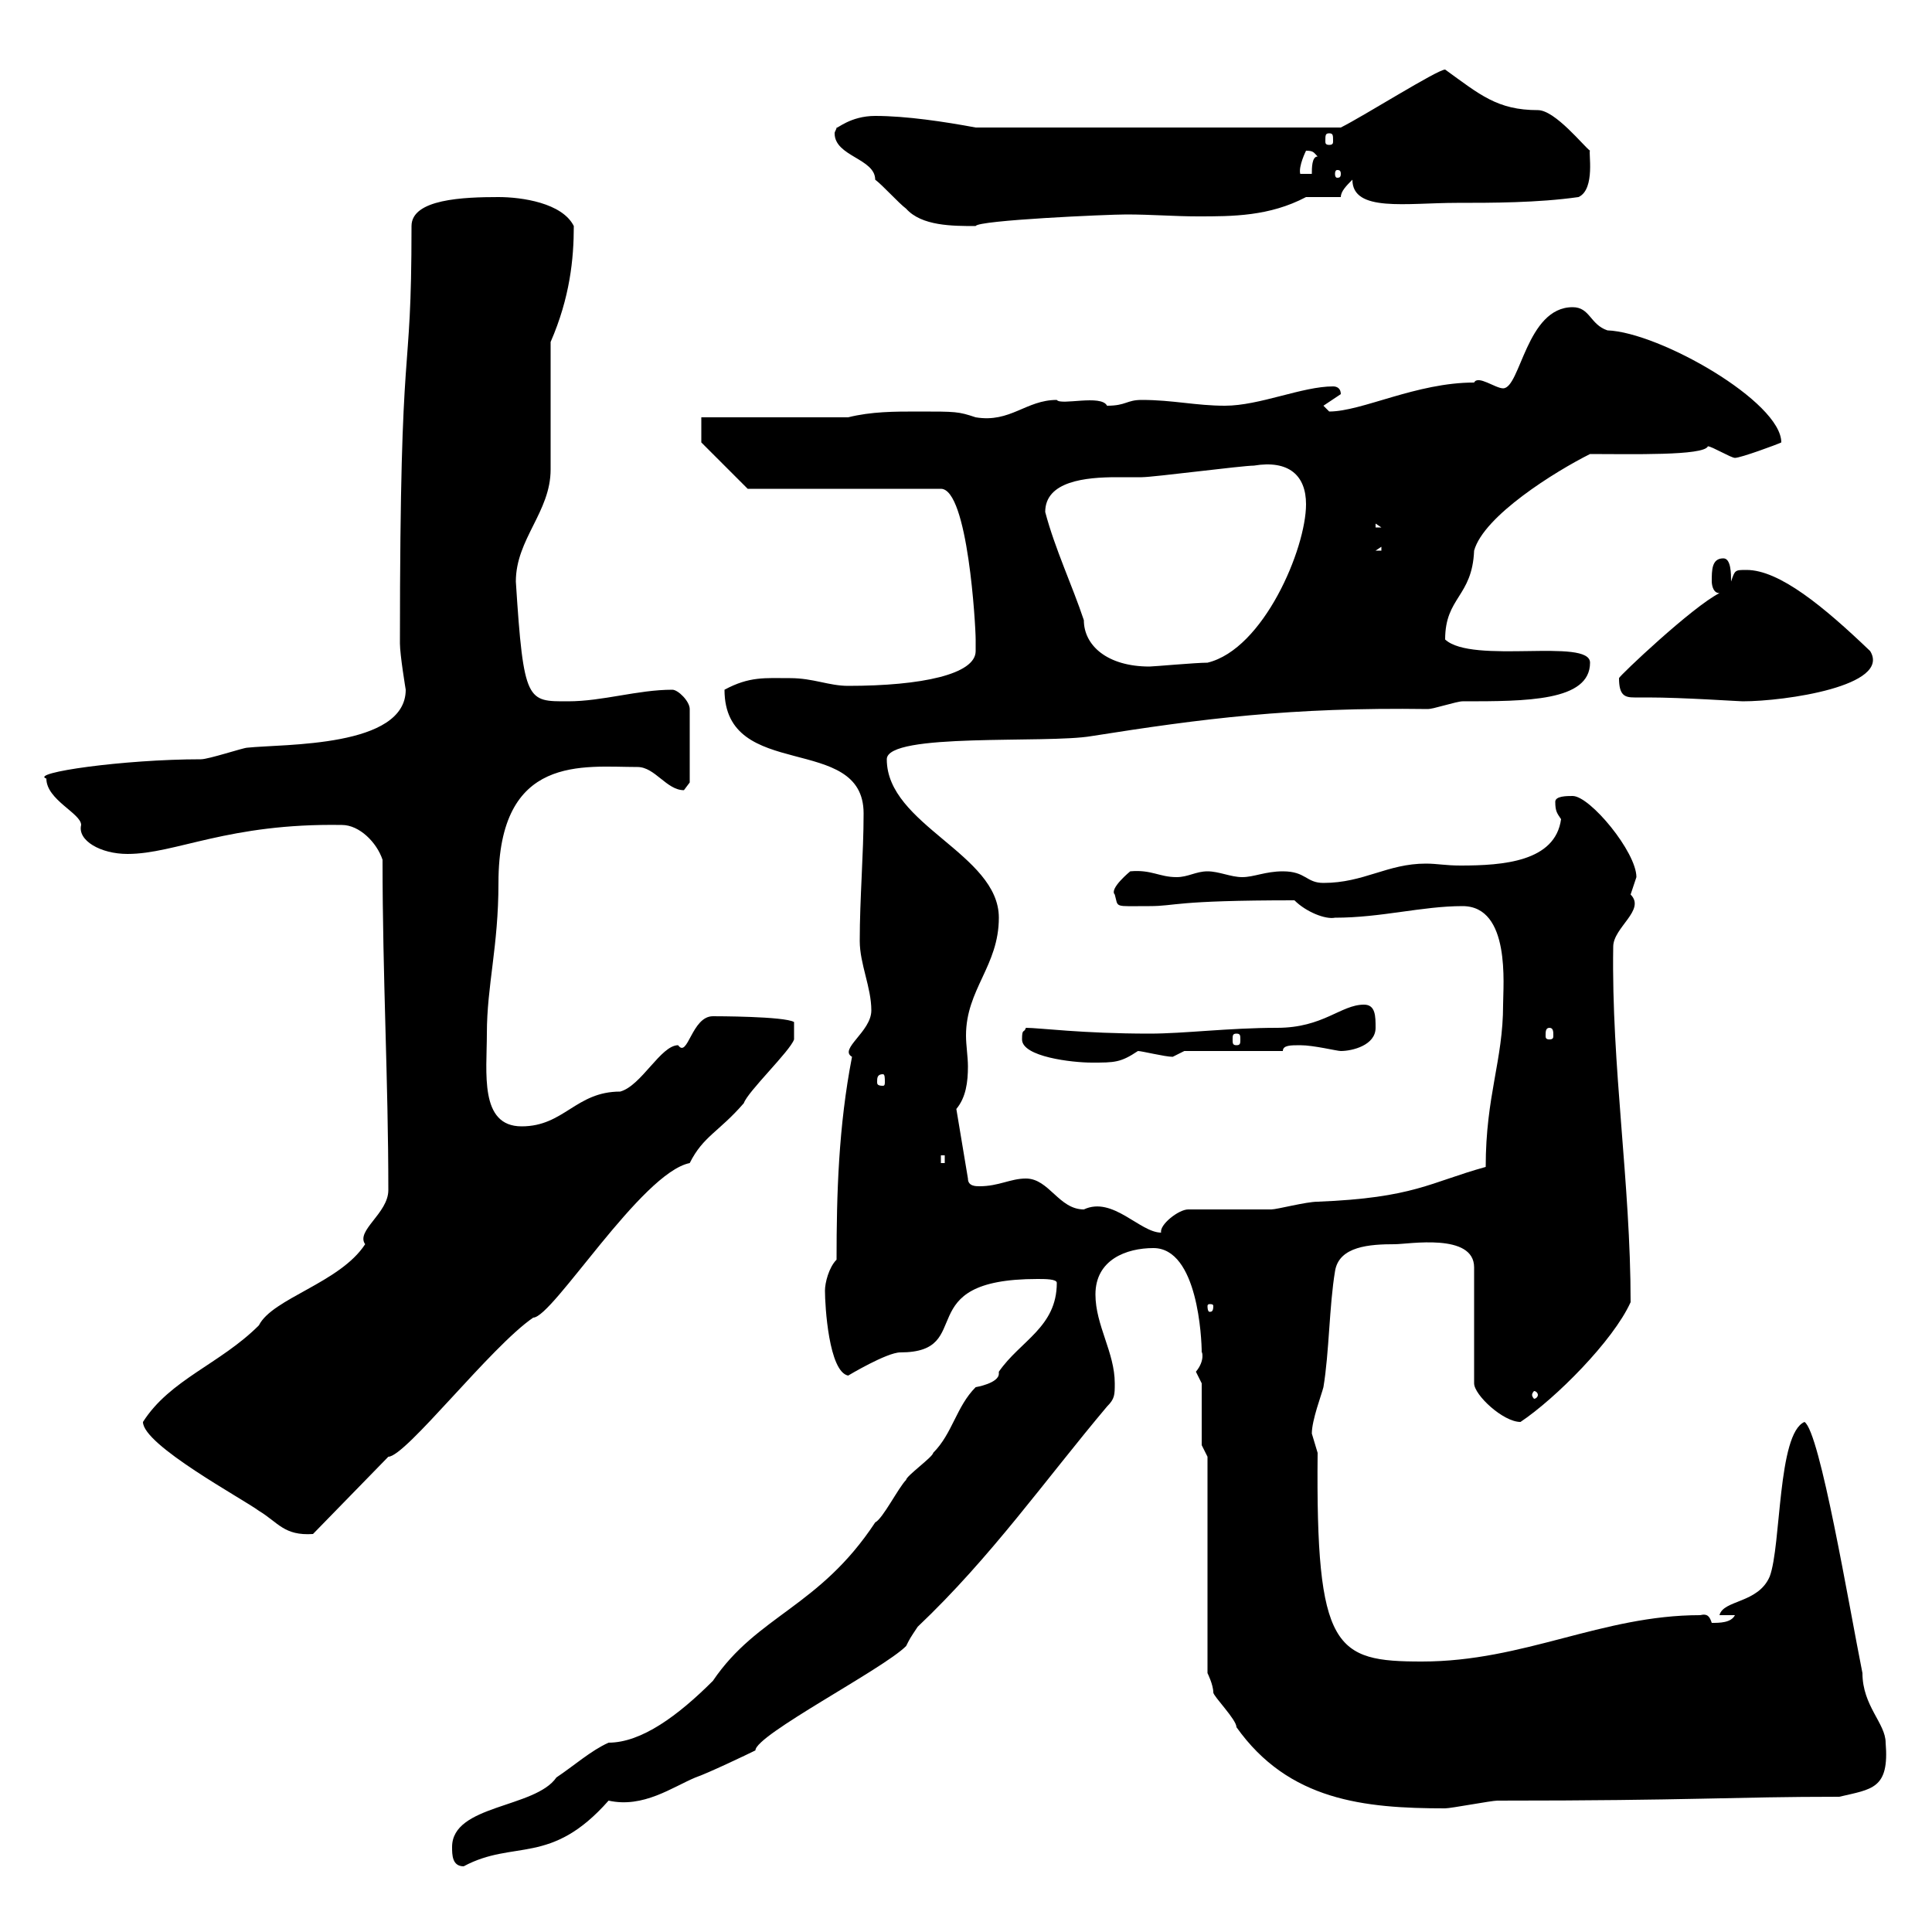 <svg xmlns="http://www.w3.org/2000/svg" xmlns:xlink="http://www.w3.org/1999/xlink" width="300" height="300"><path d="M70.20 286.80C70.20 288 70.20 289.80 72 289.80C79.80 285.60 85.50 289.80 94.50 279.60C99.90 280.80 104.40 277.50 108 276C109.80 275.40 116.10 272.40 117.30 271.80C117.30 269.40 137.10 259.20 140.70 255.60C141.30 254.40 141.30 254.40 142.50 252.60C153.90 241.80 162.30 229.80 171.90 218.40C173.10 217.20 173.10 216.60 173.10 214.80C173.10 210 170.10 205.80 170.10 201C170.10 195.60 174.90 193.80 179.10 193.80C186 193.80 186.60 207.90 186.60 210C186.60 209.70 187.20 211.20 185.70 213C185.70 213 186.60 214.80 186.60 214.80L186.60 224.40L187.50 226.20L187.50 259.80C187.50 259.80 188.40 261.60 188.40 262.80C188.40 263.40 192 267 192 268.20C200.10 279.60 211.80 280.80 224.40 280.80C225.30 280.80 231.60 279.60 232.50 279.60C263.10 279.60 268.80 279 285.60 279C290.70 277.80 293.40 277.80 292.80 270.60C292.80 267.60 289.20 264.90 289.20 259.80C287.10 249.30 282.60 222.30 280.20 220.80C276 222.60 276.60 240 274.80 244.80C273 249 267.60 248.40 267 250.80L269.40 250.80C268.80 252 267 252 265.80 252C265.50 251.10 265.20 250.50 264 250.80C248.70 250.80 236.70 258 220.80 258C207.30 258 204.30 256.20 204.60 225.60C204.60 225.60 203.70 222.60 203.70 222.60C203.70 220.50 205.20 216.60 205.50 215.40C206.40 210 206.40 202.80 207.30 197.40C207.90 193.50 212.70 193.20 216.60 193.20C218.70 193.20 228.90 191.40 228.90 196.80L228.90 214.80C228.90 216.60 233.40 220.80 236.10 220.80C241.50 217.20 250.50 208.20 253.20 202.20C253.20 183.60 250.20 165.60 250.50 147C250.50 144 255.60 141.30 253.20 138.90C253.20 138.90 254.10 136.20 254.10 136.20C254.10 132.30 246.90 123.60 244.20 123.60C243.30 123.60 241.50 123.60 241.50 124.50C241.50 126 241.80 126.30 242.40 127.20C241.50 133.80 233.40 134.40 226.80 134.40C224.40 134.40 223.20 134.10 221.40 134.10C215.40 134.10 211.80 137.10 205.50 137.10C202.80 137.10 202.80 135.30 199.20 135.30C196.50 135.30 194.70 136.20 192.90 136.20C191.10 136.20 189.30 135.30 187.50 135.30C185.70 135.30 184.50 136.20 182.70 136.20C180 136.20 178.80 135 175.50 135.30C175.50 135.30 172.20 138 173.10 138.90C173.70 141 172.80 140.70 178.50 140.70C182.70 140.70 182.10 139.80 201 139.80C202.80 141.60 205.80 142.80 207.30 142.50C214.50 142.50 220.80 140.70 227.10 140.70C234.60 140.70 233.40 153 233.40 156C233.40 164.70 230.70 170.10 230.70 181.20C222 183.60 219.60 186 204.60 186.60C202.80 186.60 198.30 187.80 197.40 187.80C195.60 187.80 186.60 187.80 184.50 187.80C183 187.80 180 190.20 180.30 191.40C177 191.40 172.80 185.70 168.30 187.80C164.40 187.80 162.90 183 159.30 183C156.90 183 155.10 184.20 152.10 184.20C151.50 184.20 150.30 184.20 150.30 183L148.50 172.20C150 170.40 150.30 168 150.30 165.60C150.30 164.10 150 162.30 150 160.80C150 153.60 155.10 150 155.10 142.50C155.10 132.60 137.70 128.10 137.70 117.90C137.70 113.70 162.60 115.50 169.50 114.30C186.60 111.60 200.40 109.80 221.70 110.10C222.60 110.10 226.20 108.90 227.10 108.90C237 108.90 246.90 108.90 246.90 102.90C246.90 99 228.60 103.20 224.40 99.30C224.40 92.70 228.60 92.70 228.90 85.50C230.40 80.10 241.50 73.20 246.90 70.50C253.20 70.50 264.60 70.80 265.20 69.30C265.80 69.30 268.80 71.10 269.40 71.10C270.30 71.10 276 69 276.60 68.70C276.60 62.40 257.70 51.60 249.60 51.30C246.90 50.40 246.90 47.70 244.20 47.70C237 47.70 236.10 60.30 233.40 60.30C232.20 60.30 229.50 58.20 228.90 59.40C219.90 59.40 211.50 63.90 206.40 63.90C206.40 63.90 205.50 63 205.50 63L208.20 61.20C208.20 60.30 207.60 60 207 60C202.20 60 195.60 63 190.20 63C185.70 63 182.10 62.10 177.30 62.10C174.90 62.10 174.90 63 171.90 63C171 61.20 164.70 63 164.10 62.10C159.30 62.10 156.90 65.70 151.50 64.80C148.80 63.90 148.50 63.90 142.50 63.90C138.90 63.90 135.30 63.90 131.70 64.80L108.90 64.80L108.90 68.70L116.10 75.90L146.10 75.90C150.30 75.90 151.50 97.20 151.50 99.30C151.50 99.90 151.50 100.80 151.50 101.10C151.50 104.70 143.10 106.50 131.70 106.50C128.70 106.50 126.30 105.30 122.70 105.30C118.80 105.30 116.40 105 112.50 107.10C112.50 121.50 134.10 113.70 134.10 126.30C134.10 132.60 133.50 139.50 133.50 146.10C133.50 149.70 135.30 153.30 135.30 156.90C135.30 160.20 130.20 162.90 132.30 164.10C130.20 174.90 129.90 185.40 129.90 195.60C128.70 196.80 128.10 199.20 128.10 200.40C128.10 202.80 128.70 213 131.70 213.60C131.70 213.60 137.70 210 139.80 210C151.80 210 141 198.60 161.10 198.60C162.30 198.60 164.10 198.60 164.10 199.20C164.10 206.10 158.40 208.20 155.10 213C155.10 213.30 155.10 213.30 155.10 213.30C155.10 214.80 151.50 215.40 151.50 215.40C148.50 218.40 147.90 222.60 144.90 225.60C144.90 226.20 140.70 229.20 140.70 229.80C139.50 231 137.10 235.80 135.90 236.40C127.20 249.60 117.60 250.80 110.70 261C105.30 266.40 99.60 270.60 94.50 270.60C91.80 271.80 89.10 274.20 86.40 276C83.10 280.80 70.20 280.20 70.20 286.80ZM22.20 220.80C22.20 224.40 37.80 232.80 40.20 234.60C43.20 236.40 44.10 238.50 48.60 238.20L60.30 226.20C63 226.20 76.20 209.10 82.80 204.60C85.80 204.60 99.60 182.10 107.10 180.60C109.20 176.40 111.60 175.80 115.50 171.30C116.10 169.50 122.70 163.20 123.30 161.40L123.30 158.70C121.80 157.80 111 157.80 110.70 157.80C107.40 157.80 106.80 164.40 105.30 162.30C102.60 162.30 99.60 168.60 96.30 169.50C89.40 169.50 87.60 174.90 81 174.90C74.40 174.90 75.60 166.50 75.60 160.50C75.60 153 77.40 147 77.40 137.10C77.40 117 90.60 119.10 99 119.10C101.70 119.10 103.50 122.70 106.20 122.70C106.20 122.70 107.10 121.50 107.10 121.50L107.10 110.10C107.10 108.90 105.30 107.10 104.40 107.10C99 107.10 93.60 108.90 88.20 108.90C81.90 108.90 81.30 109.20 80.10 90.30C80.10 83.70 85.50 79.50 85.50 72.90L85.50 53.10C88.50 46.20 89.10 40.20 89.10 35.10C87.30 31.50 81 30.60 77.40 30.60C72 30.60 63.90 30.90 63.90 35.10C63.90 61.20 62.10 48.90 62.10 99.90C62.10 101.70 63 107.10 63 107.10C63 116.10 44.10 115.50 38.40 116.10C37.80 116.10 32.40 117.90 31.20 117.90C19.20 117.90 4.50 120 7.20 120.90C7.20 124.20 12.60 126.30 12.60 128.10C12 130.50 15.60 132.60 19.80 132.60C27.30 132.60 35.40 127.80 53.10 128.10C55.80 128.10 58.50 130.80 59.40 133.50C59.40 151.80 60.30 167.70 60.30 184.80C60.30 188.40 55.20 191.10 56.70 193.20C52.80 199.20 42.30 201.60 40.20 205.80C34.20 211.80 26.40 214.20 22.20 220.80ZM238.80 216.60C238.80 216.90 238.50 217.20 238.20 217.20C238.20 217.20 237.90 216.90 237.90 216.60C237.90 216.30 238.20 216 238.20 216C238.50 216 238.80 216.30 238.80 216.60ZM188.40 202.80C188.40 203.70 188.10 203.70 187.80 203.70C187.80 203.70 187.50 203.70 187.50 202.80C187.50 202.50 187.80 202.50 187.80 202.50C188.10 202.50 188.40 202.50 188.40 202.80ZM146.10 179.40L146.70 179.40L146.70 180.60L146.10 180.60ZM137.10 166.80C137.40 166.80 137.40 167.40 137.40 168C137.40 168.30 137.40 168.60 137.10 168.60C136.20 168.60 136.20 168.30 136.20 168C136.20 167.40 136.20 166.80 137.10 166.80ZM158.70 161.40C158.70 164.10 166.50 165 169.50 165C173.10 165 174 165 176.70 163.20C177.30 163.20 180.90 164.10 182.10 164.10C182.10 164.10 183.90 163.20 183.90 163.20L199.20 163.20C199.20 162.30 200.40 162.30 201.90 162.30C204 162.30 207.60 163.20 208.20 163.20C210 163.20 213.60 162.30 213.60 159.60C213.60 157.80 213.60 156 211.80 156C208.20 156 205.50 159.60 198.30 159.60C190.80 159.60 183.90 160.50 178.50 160.50C168 160.50 161.40 159.60 159.30 159.60C159 160.50 158.70 159.60 158.70 161.40ZM192 160.50C192.60 160.50 192.60 160.80 192.60 161.40C192.60 162 192.60 162.30 192 162.30C191.40 162.30 191.40 162 191.40 161.40C191.40 160.80 191.40 160.50 192 160.50ZM240.60 159.60C241.20 159.60 241.20 160.20 241.20 160.80C241.20 161.10 241.20 161.40 240.60 161.40C240 161.40 240 161.10 240 160.80C240 160.20 240 159.60 240.60 159.60ZM251.40 105.30C251.40 108 252.30 108.30 253.80 108.30C254.40 108.30 255 108.30 255.90 108.30C261.30 108.30 270 108.90 270.60 108.90C277.20 108.90 293.70 106.50 290.40 101.10C283.20 94.20 276.30 88.50 271.20 88.50C269.40 88.50 269.40 88.50 268.80 90.30C268.80 89.10 268.80 86.70 267.60 86.70C265.80 86.70 265.80 88.50 265.80 90.30C265.80 90.30 265.80 92.10 267 92.10C262.80 94.20 251.40 105 251.40 105.30ZM162.30 79.50C162.30 74.70 168.60 74.10 173.40 74.10C175.20 74.10 176.40 74.10 177.30 74.10C179.10 74.10 192.90 72.30 194.70 72.30C200.10 71.40 202.80 73.80 202.80 78.30C202.80 85.20 196.20 100.80 187.50 102.90C185.70 102.90 179.10 103.50 178.50 103.50C171.90 103.50 168.30 100.20 168.30 96.30C166.50 90.90 163.80 85.20 162.30 79.50ZM214.50 84.90L214.50 85.50L213.60 85.50ZM213.60 81.30L214.50 81.90L213.60 81.90ZM129.90 19.80C129.90 20.10 129.60 20.40 129.60 20.70C129.60 24.30 135.90 24.60 135.90 27.90C137.10 28.80 139.50 31.50 140.70 32.40C143.10 35.10 147.90 35.10 151.50 35.10C151.80 34.20 171.90 33.30 174.90 33.30C178.80 33.30 182.40 33.60 186 33.60C191.40 33.60 197.10 33.60 202.80 30.60C203.70 30.60 207.30 30.60 208.20 30.60C208.20 29.70 209.10 28.80 210 27.90C210 33 218.40 31.50 226.20 31.50C231.60 31.50 238.80 31.50 245.10 30.60C247.80 29.40 246.60 23.40 246.90 23.40C246 22.80 241.50 17.10 238.80 17.10C232.50 17.10 229.80 14.70 224.40 10.80C223.20 10.80 211.80 18 208.20 19.80L151.50 19.80C146.70 18.90 140.70 18 135.90 18C132 18 129.90 20.10 129.90 19.80ZM202.80 23.40C204 23.40 204 23.70 204.60 24.30C203.70 24.30 203.70 26.10 203.70 27L201.90 27C201.60 25.80 202.80 23.40 202.80 23.40ZM208.20 27C208.20 27.60 207.90 27.60 207.60 27.60C207.60 27.60 207.30 27.60 207.30 27C207.30 26.40 207.60 26.40 207.60 26.40C207.90 26.40 208.20 26.40 208.20 27ZM206.40 20.70C207 20.70 207 21 207 21.90C207 22.20 207 22.50 206.40 22.50C205.80 22.50 205.80 22.20 205.80 21.90C205.80 21 205.80 20.70 206.40 20.70Z"/></svg>
